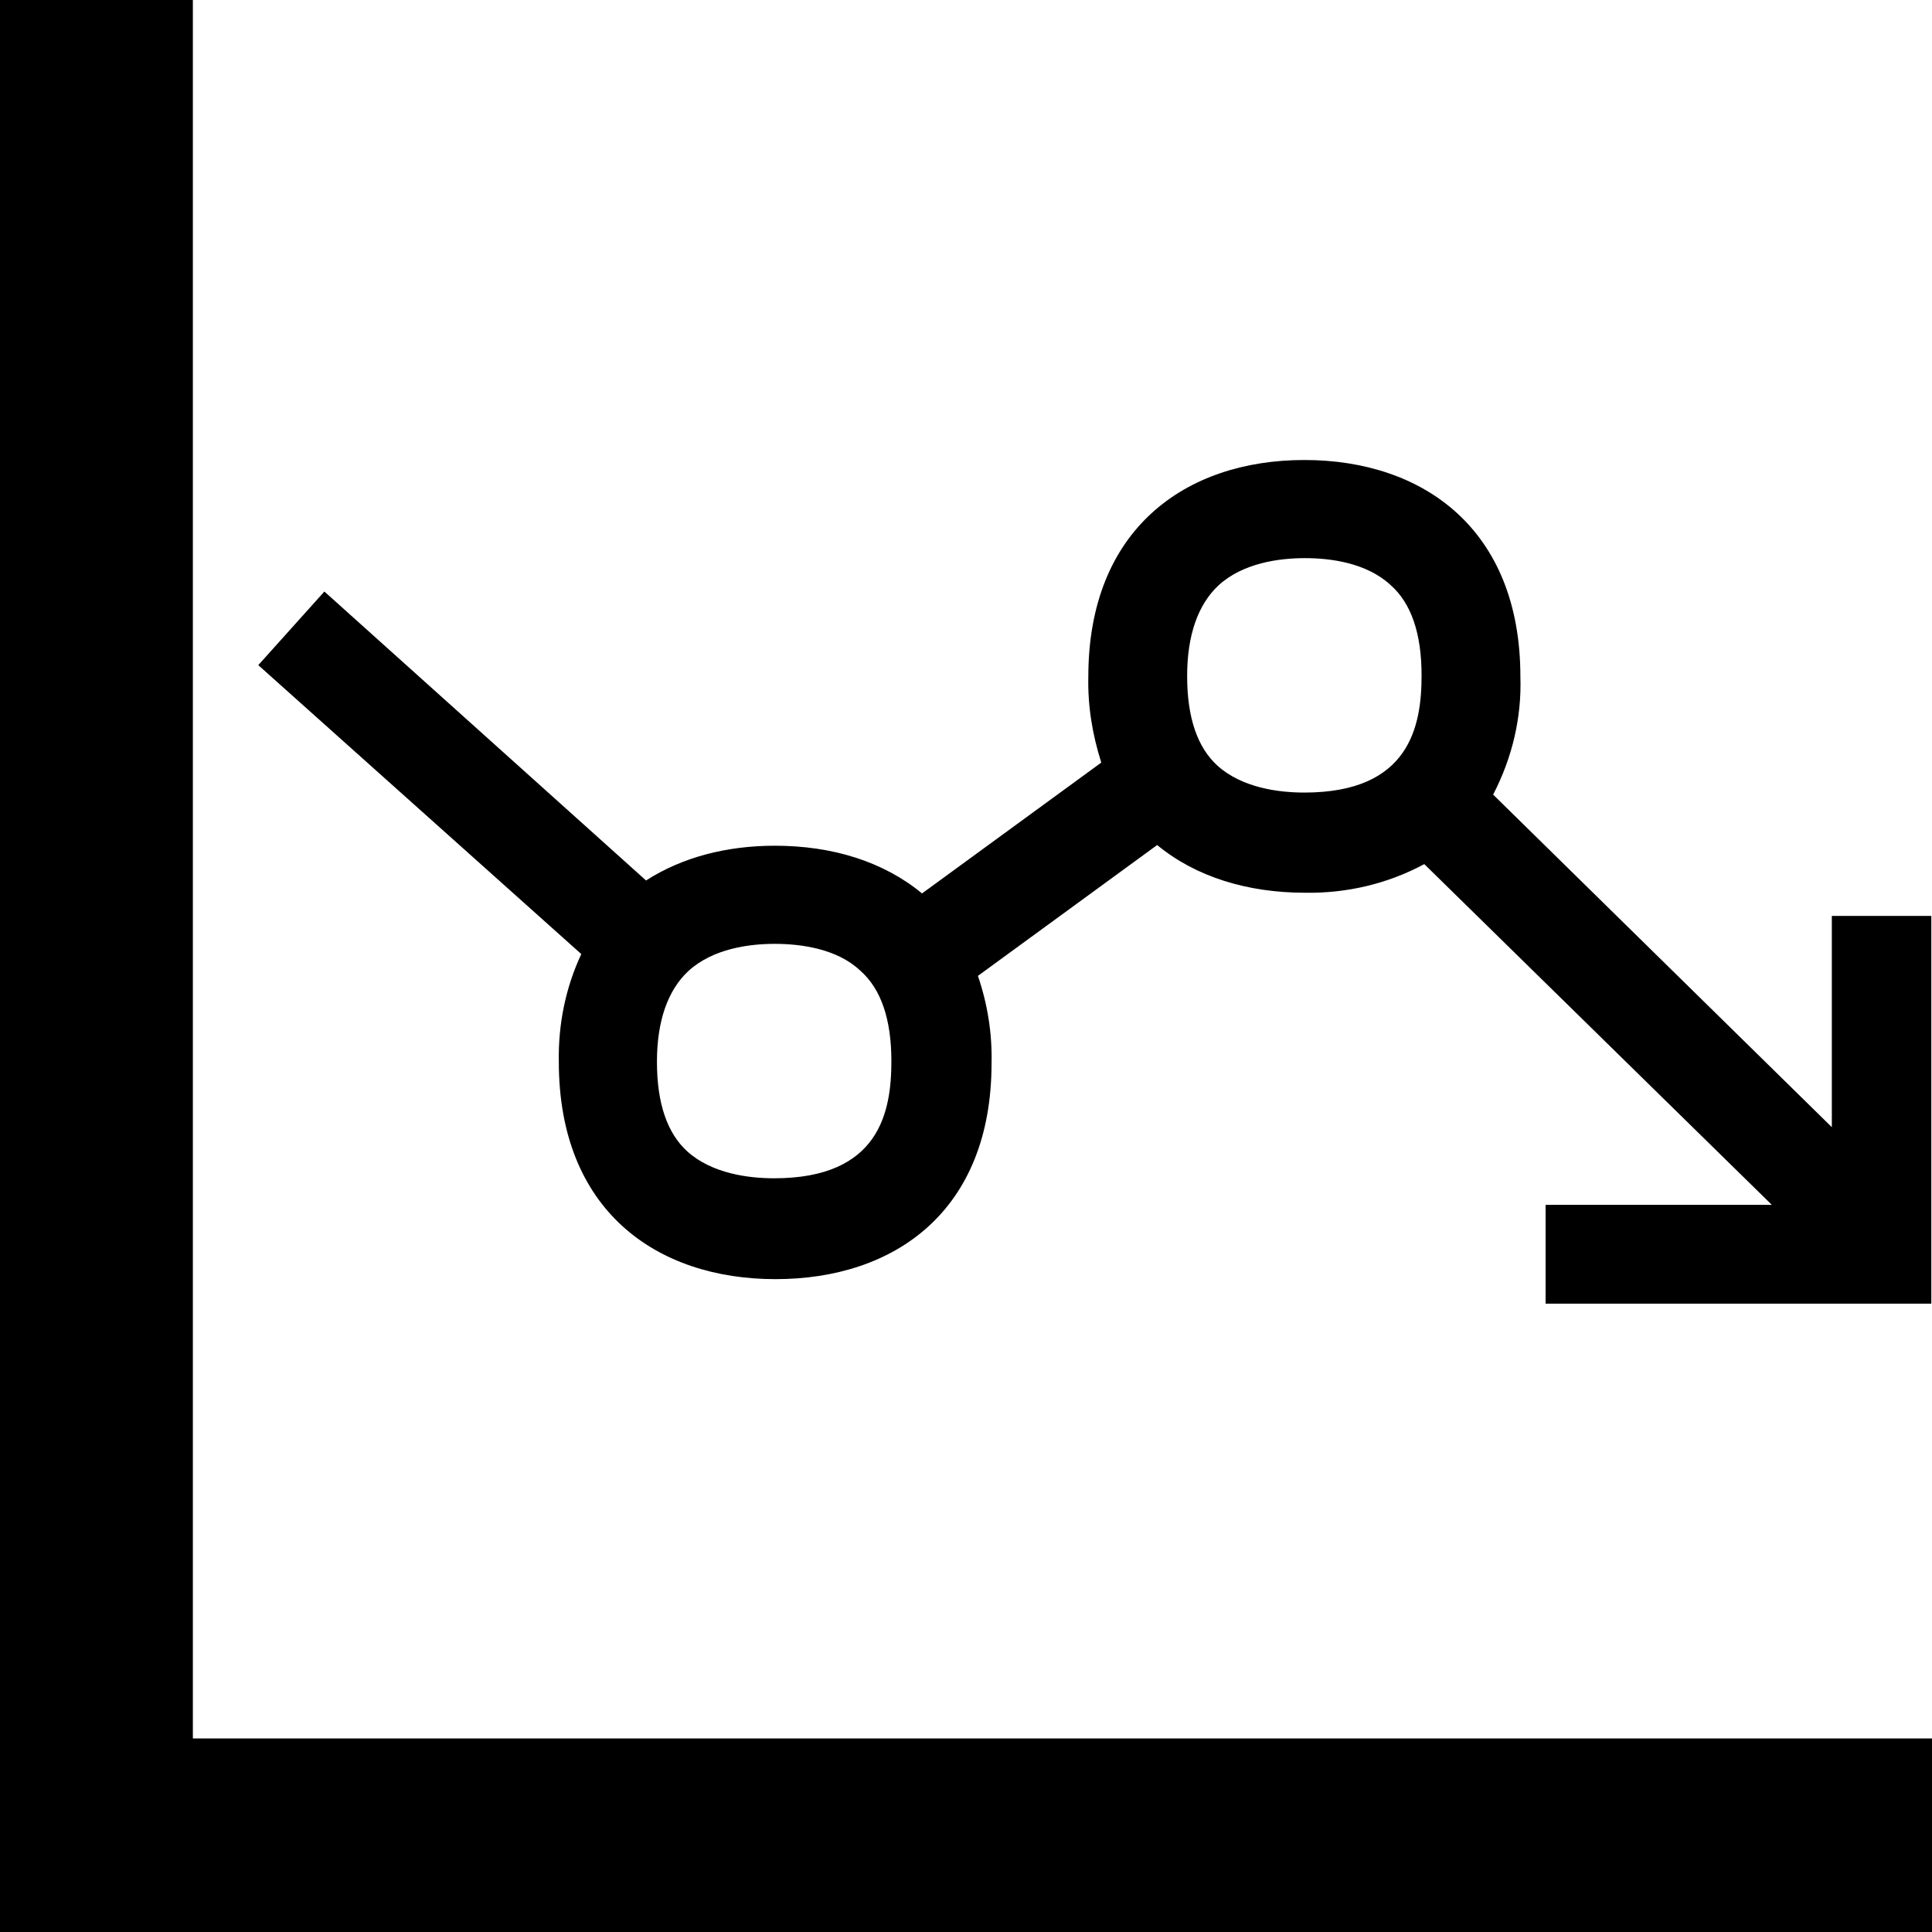 <?xml version="1.0" encoding="utf-8"?>
<!-- Generator: Adobe Illustrator 23.0.6, SVG Export Plug-In . SVG Version: 6.00 Build 0)  -->
<svg version="1.1" xmlns="http://www.w3.org/2000/svg" xmlns:xlink="http://www.w3.org/1999/xlink" x="0px" y="0px"
	 viewBox="0 0 283.5 283.5" style="enable-background:new 0 0 283.5 283.5;" xml:space="preserve">
<style type="text/css">
	.st0{display:none;}
	.st1{display:inline;}
	.st2{fill:none;stroke:#7F8083;stroke-width:0.25;stroke-miterlimit:10;}
</style>
<g id="Ebene_1">
	<title>VF_</title>
	<g id="Layer_1">
		<path d="M283.4,134.3v57h-56.6v-14.5h33.2l-51-50c-5.4,2.9-11.4,4.3-17.5,4.2c-8.4,0-16-2.3-21.7-7l-26.3,19.2
			c1.4,4.1,2.1,8.4,2,12.8c0,21.7-14.2,31.7-31.7,31.7S82,177.6,82,155.8c-0.1-5.5,1-10.9,3.3-15.8L37.9,97.6l9.7-10.8l47.2,42.4
			c5.3-3.4,11.8-5.1,18.9-5.1c8.4,0,15.9,2.3,21.6,7l26.3-19.2c-1.3-4.1-2-8.3-1.9-12.6c0-21.6,14.2-31.8,31.7-31.8
			s31.7,10.2,31.7,31.8c0.2,6-1.2,11.9-4,17.3l49.7,48.8v-31H283.4z M191.5,81.9c-3.8,0-9.1,0.7-12.7,4c-3,2.8-4.6,7.3-4.6,13.3
			c0,6.1,1.5,10.5,4.5,13.2c3.6,3.2,8.9,3.9,12.7,3.9c15.5,0,17.2-9.8,17.2-17.2c0-6.1-1.5-10.6-4.6-13.3
			C200.5,82.6,195.3,81.9,191.5,81.9 M113.7,138.5c-3.8,0-9.1,0.7-12.7,4c-3,2.8-4.6,7.3-4.6,13.3c0,6.1,1.5,10.5,4.5,13.2
			c3.6,3.2,8.9,3.9,12.7,3.9c15.5,0,17.2-9.8,17.2-17.2c0-6.1-1.5-10.6-4.6-13.3C122.8,139.2,117.5,138.5,113.7,138.5"/>
		<polygon points="28.3,255.1 28.3,0 0,0 0,283.5 283.5,283.5 283.5,255.1 		"/>
	</g>
</g>
</svg>
